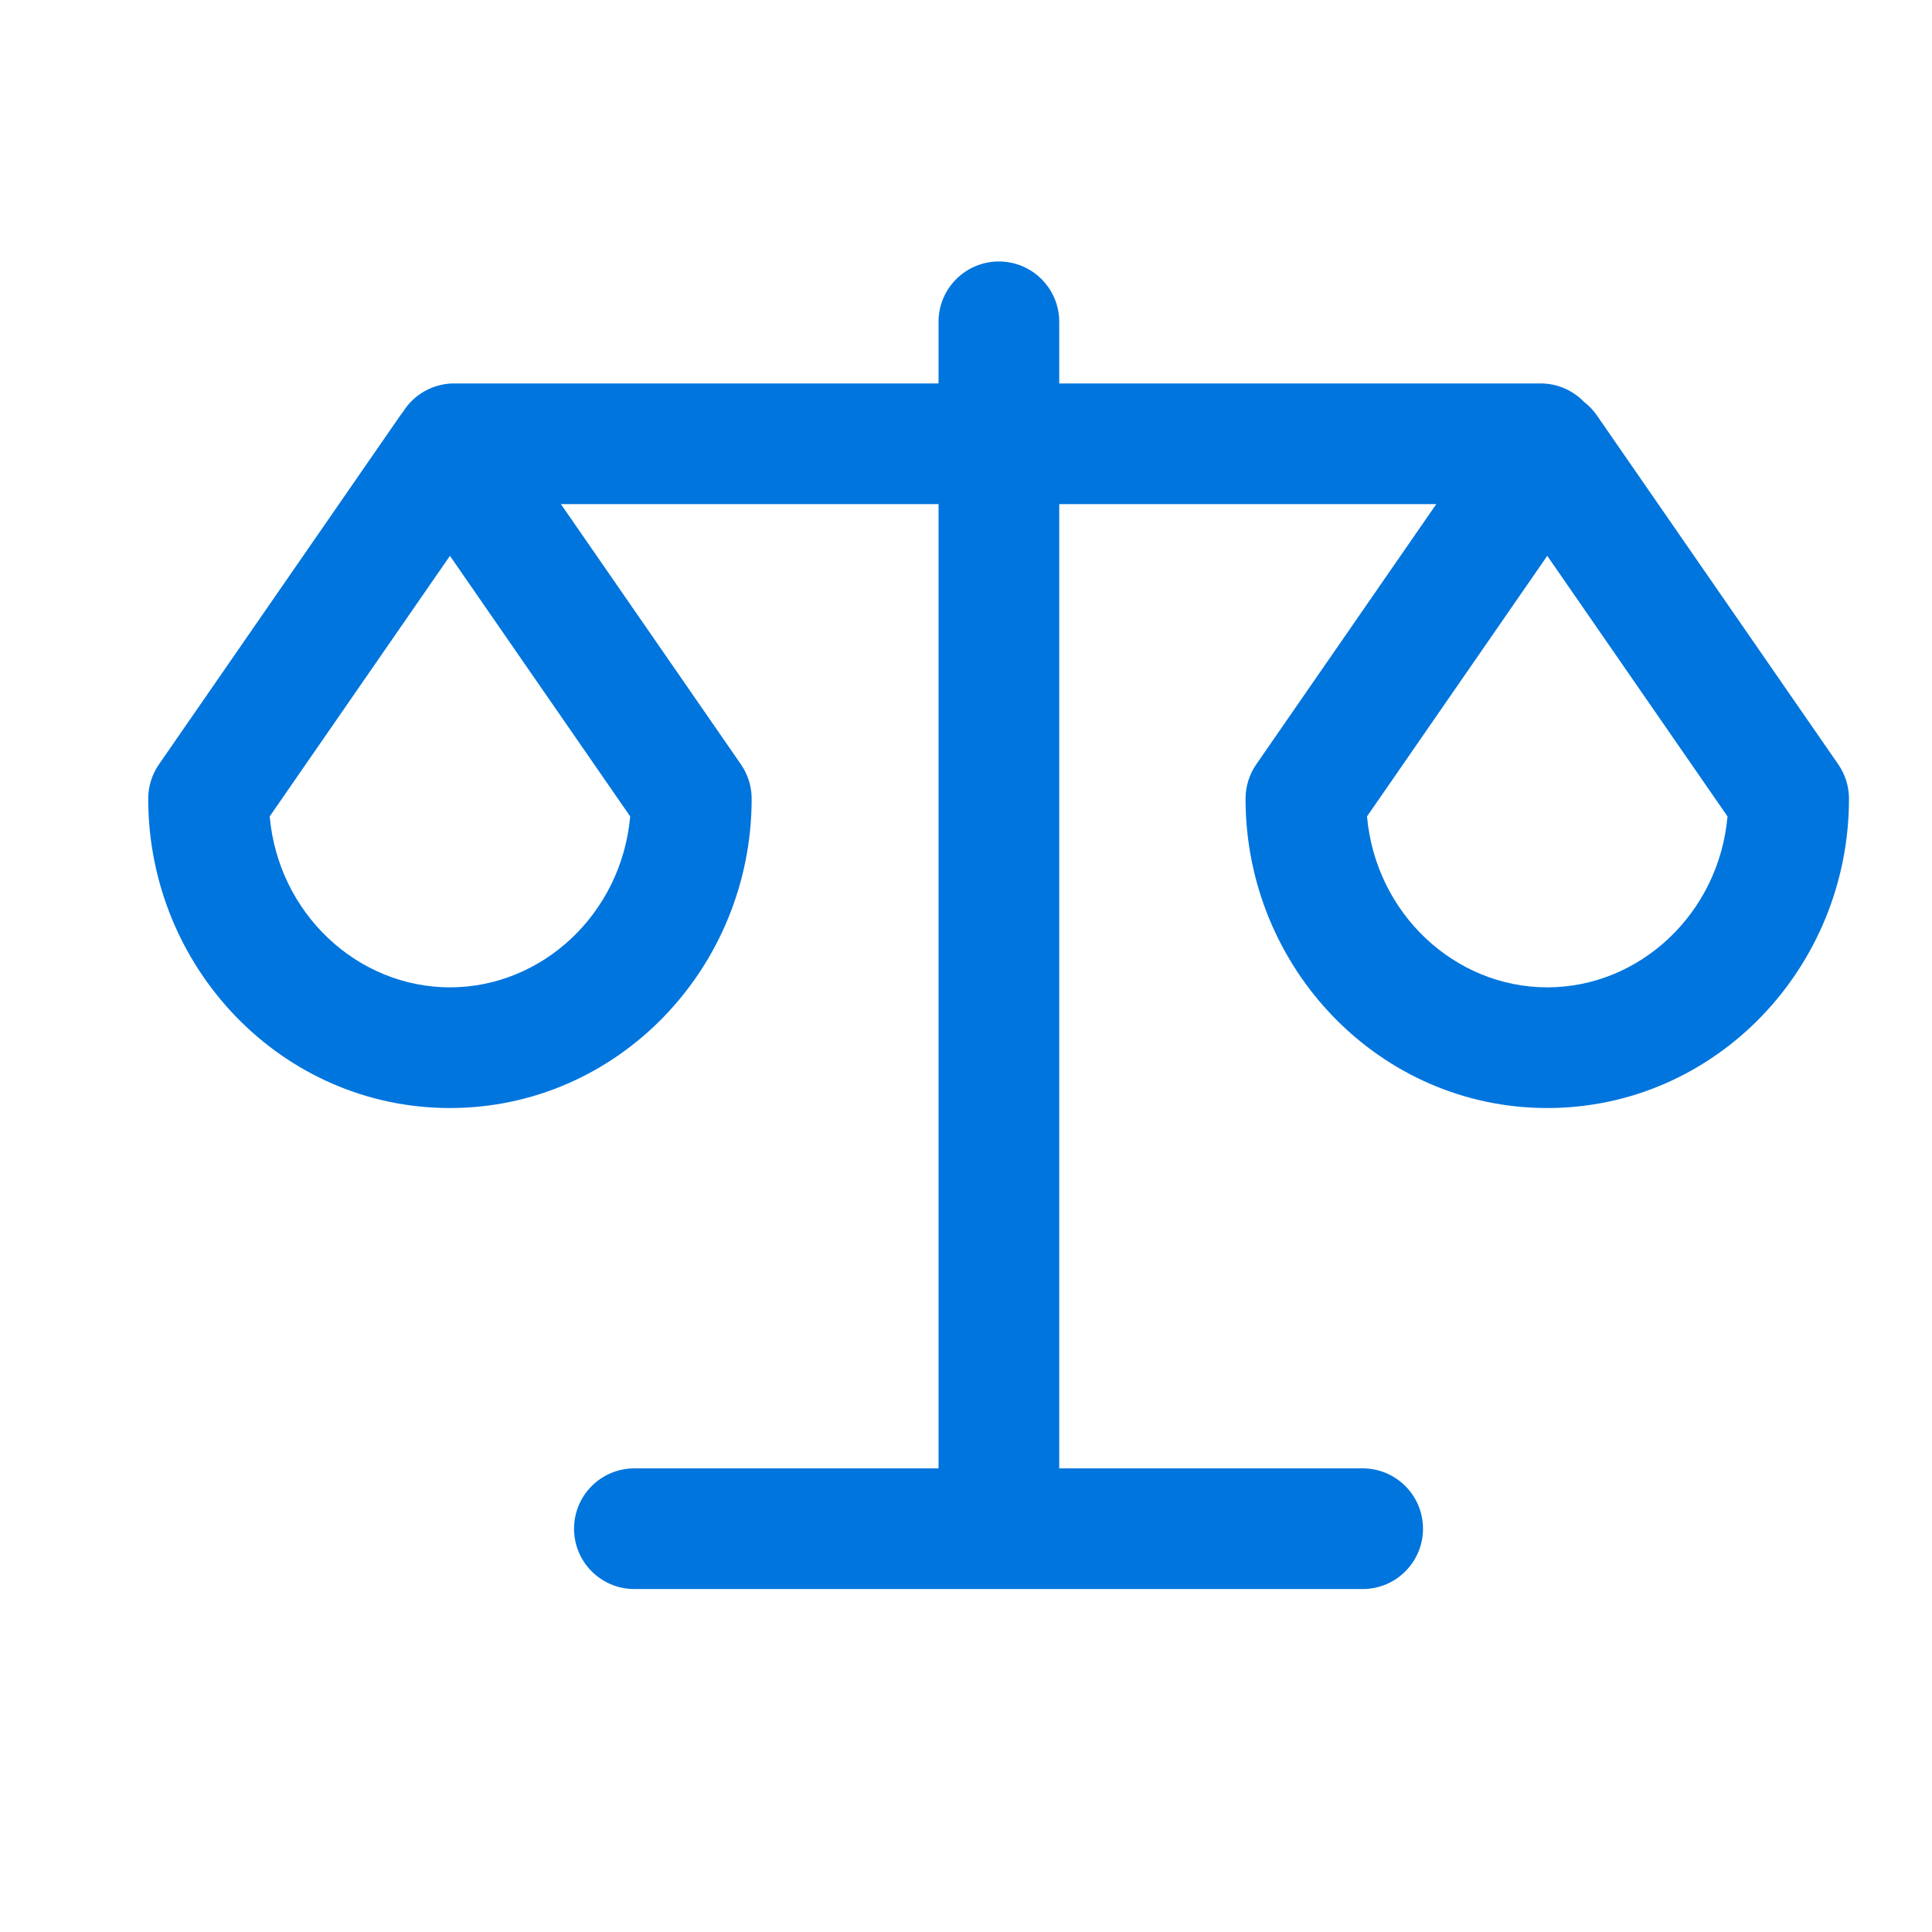 <?xml version="1.0" encoding="UTF-8"?> <svg xmlns="http://www.w3.org/2000/svg" width="120" height="120" viewBox="0 0 120 120" fill="none"><g clip-path="url(#clip0_440_7934)"><path fill-rule="evenodd" clip-rule="evenodd" d="M65.791 19.989C65.791 17.919 64.112 16.241 62.042 16.241C59.972 16.241 58.294 17.919 58.294 19.989V23.816H28.212C26.874 23.816 25.699 24.517 25.036 25.573C24.976 25.647 24.919 25.724 24.864 25.803L9.872 47.477C9.438 48.104 9.206 48.848 9.206 49.61C9.206 60.109 17.512 68.822 27.946 68.822C38.381 68.822 46.687 60.109 46.687 49.61C46.687 48.848 46.455 48.104 46.021 47.477L34.84 31.312H58.294V91.203H39.403C37.333 91.203 35.655 92.881 35.655 94.951C35.655 97.021 37.333 98.699 39.403 98.699H84.637C86.707 98.699 88.385 97.021 88.385 94.951C88.385 92.881 86.707 91.203 84.637 91.203H65.791V31.312H89.21L78.028 47.477C77.595 48.104 77.363 48.848 77.363 49.61C77.363 60.109 85.669 68.822 96.103 68.822C106.538 68.822 114.844 60.109 114.844 49.61C114.844 48.848 114.612 48.104 114.178 47.477L99.186 25.803C98.962 25.479 98.691 25.196 98.386 24.962C97.705 24.255 96.748 23.816 95.688 23.816H65.791V19.989ZM16.751 50.709C17.288 56.748 22.207 61.326 27.946 61.326C33.685 61.326 38.604 56.748 39.142 50.709L27.947 34.524L16.751 50.709ZM96.103 61.326C90.364 61.326 85.445 56.748 84.908 50.709L96.103 34.524L107.299 50.709C106.762 56.748 101.842 61.326 96.103 61.326Z" fill="#0075DD"></path></g><defs><clipPath id="clip0_440_7934"><rect width="120" height="120" fill="white"></rect></clipPath></defs></svg> 